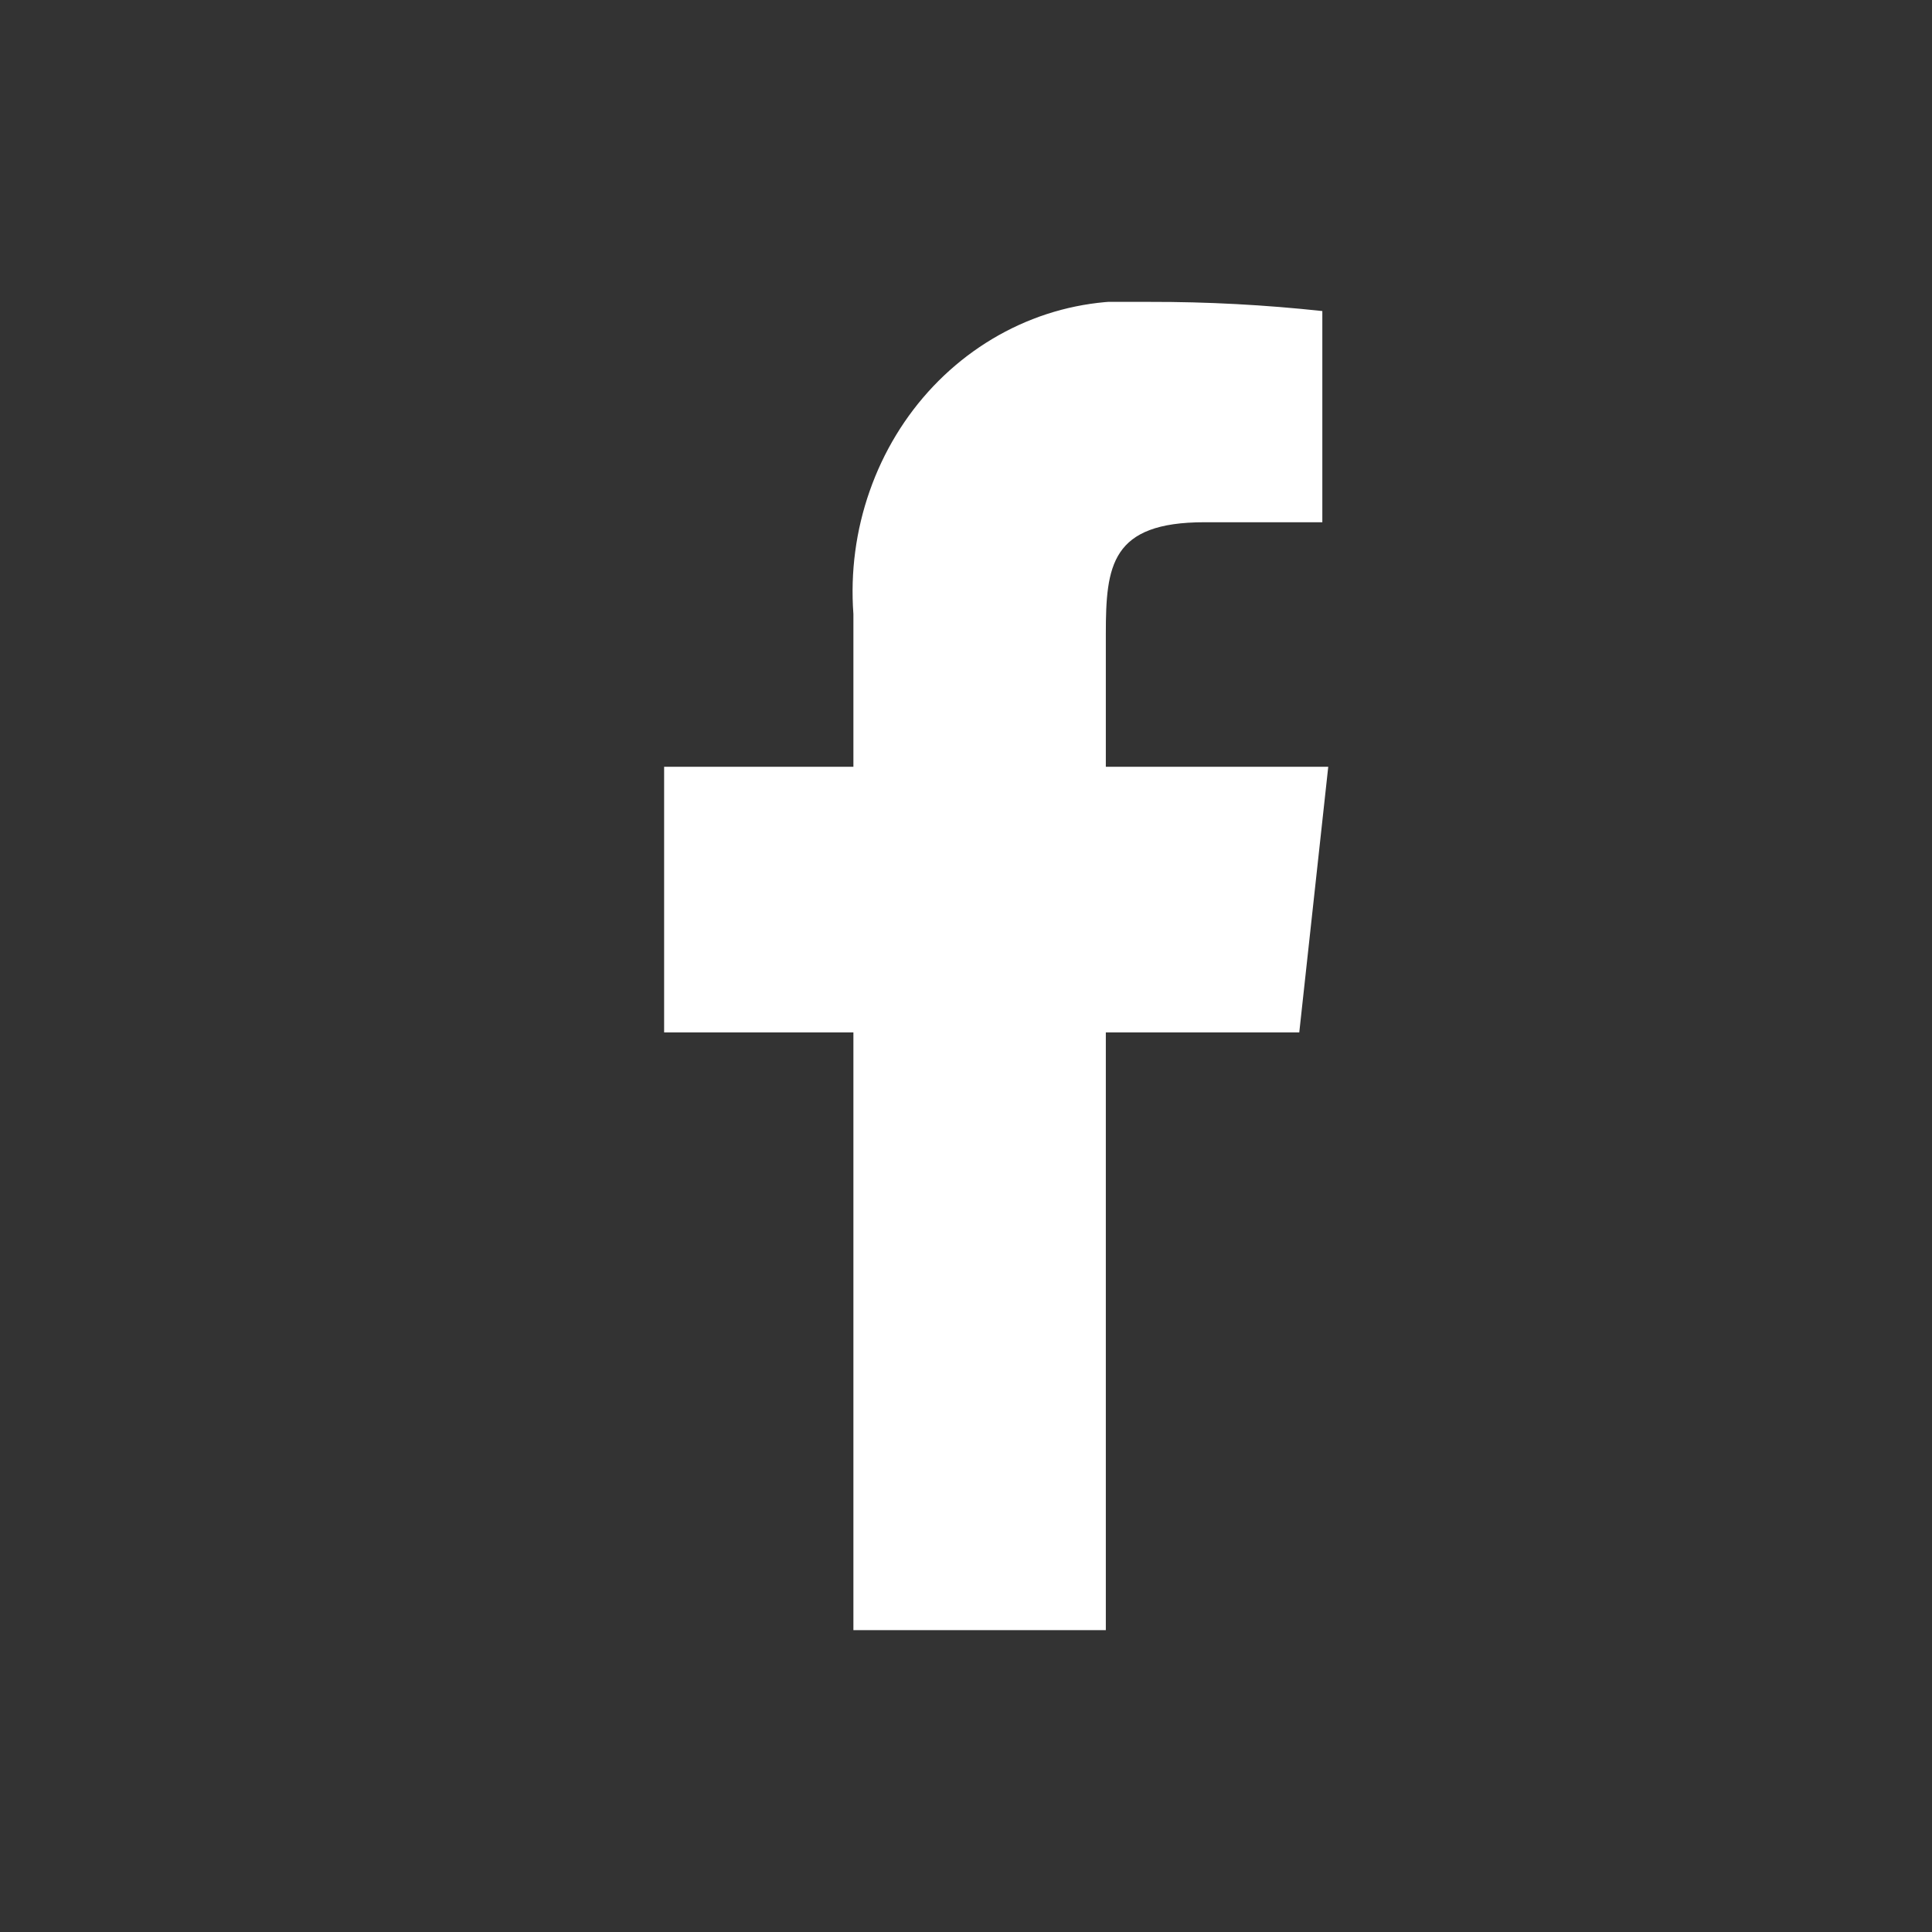 <svg width="32" height="32" viewBox="0 0 32 32" fill="none" xmlns="http://www.w3.org/2000/svg">
<rect x="0" y="0" width="32" height="32" fill="#333333" stroke="none"/>
<g clip-path="url(#clip0_1212_1882)">
<path d="M22 12.7H18.316V10.5C18.316 9.365 18.404 8.65 19.95 8.65H21.902V5.152C20.951 5.049 19.996 4.998 19.04 5C18.383 4.948 17.722 5.045 17.104 5.286C16.485 5.528 15.924 5.907 15.458 6.398C14.992 6.889 14.633 7.481 14.405 8.132C14.176 8.783 14.084 9.478 14.135 10.17V12.7H11V17.1H14.135V27H18.316V17.1H21.52L22 12.7Z" fill="white"/>
</g>
<defs>
<clipPath id="clip0_1212_1882">
<rect width="11" height="22" fill="white" transform="translate(11 5)"/>
</clipPath>
</defs>
</svg>
